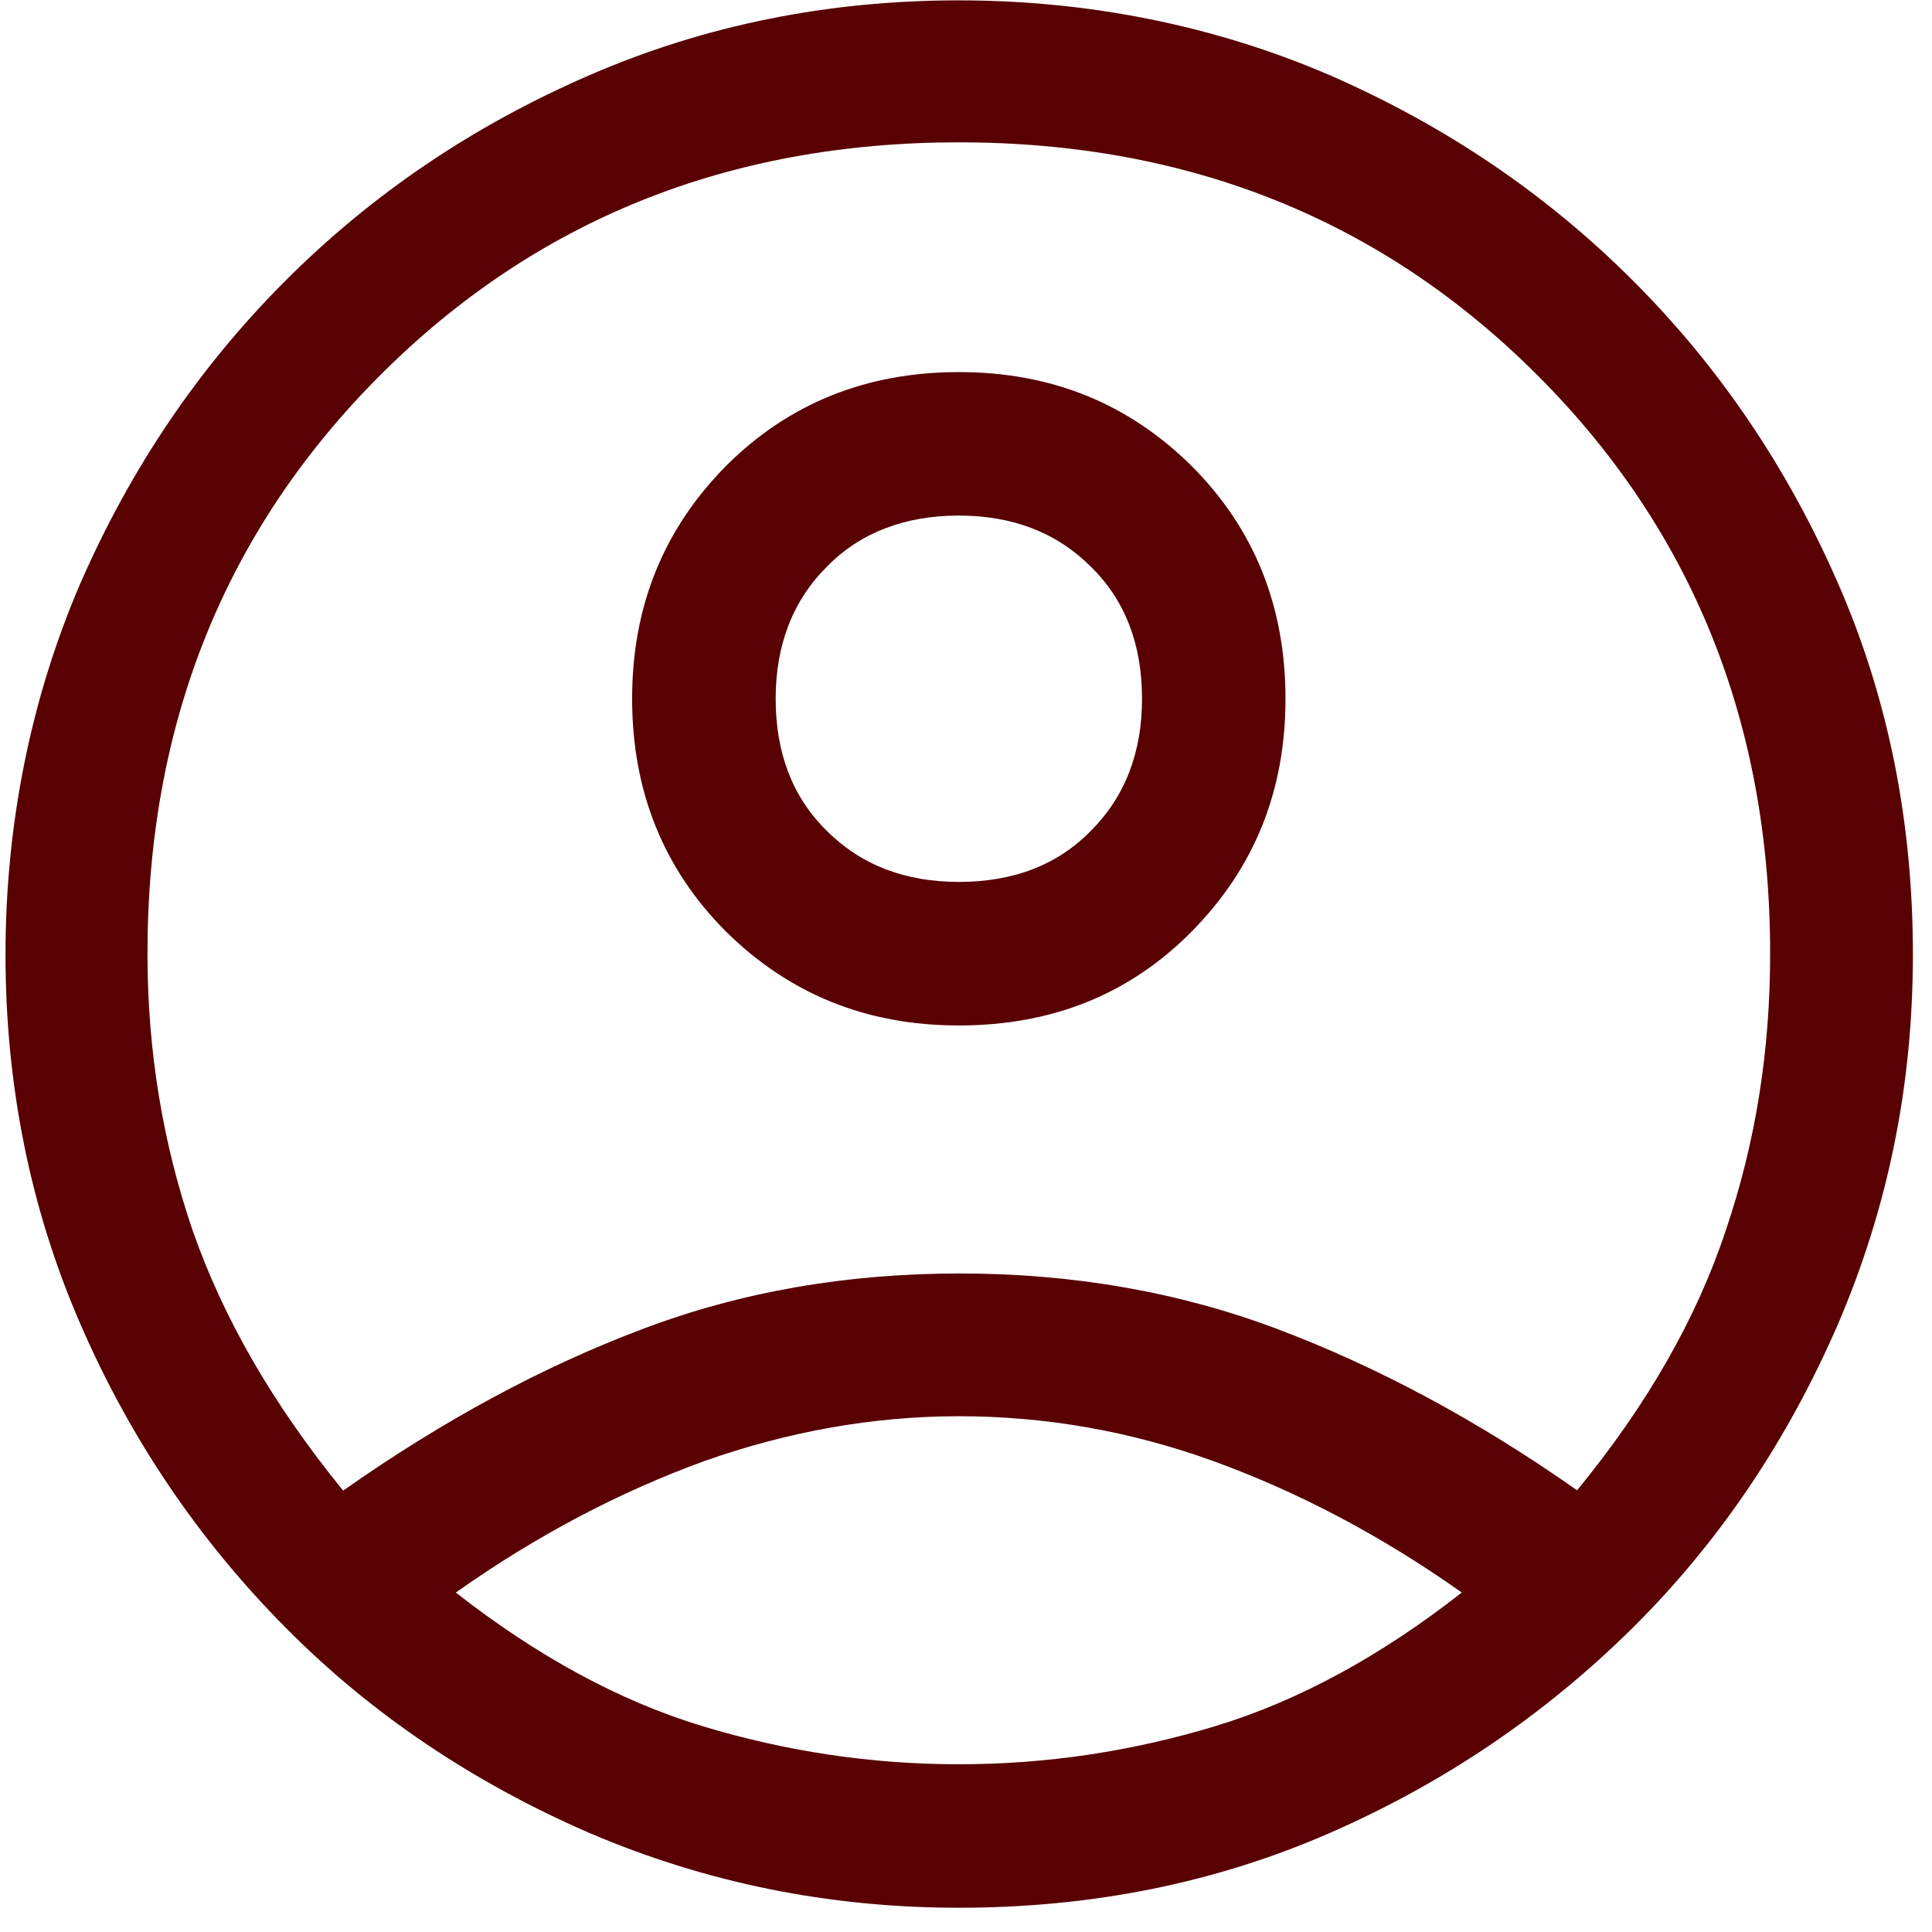 <svg width="27" height="27" viewBox="0 0 27 27" fill="none" xmlns="http://www.w3.org/2000/svg">
<path d="M4.802 20.827C6.2 19.845 7.586 19.099 8.973 18.576C10.349 18.053 11.832 17.797 13.411 17.797C14.989 17.797 16.472 18.053 17.858 18.576C19.245 19.099 20.642 19.845 22.04 20.827C23.021 19.632 23.715 18.416 24.12 17.189C24.536 15.963 24.738 14.683 24.738 13.328C24.738 10.107 23.651 7.408 21.485 5.243C19.32 3.077 16.621 1.989 13.4 1.989C10.178 1.989 7.48 3.077 5.314 5.243C3.149 7.408 2.061 10.107 2.061 13.328C2.061 14.683 2.274 15.973 2.69 17.189C3.117 18.416 3.81 19.621 4.792 20.827H4.802ZM13.4 14.331C12.109 14.331 11.032 13.893 10.146 13.019C9.272 12.144 8.834 11.056 8.834 9.765C8.834 8.475 9.272 7.397 10.146 6.512C11.021 5.637 12.109 5.2 13.4 5.2C14.691 5.2 15.768 5.637 16.653 6.512C17.528 7.387 17.965 8.475 17.965 9.765C17.965 11.056 17.528 12.133 16.653 13.019C15.778 13.904 14.691 14.331 13.4 14.331ZM13.4 26.661C11.576 26.661 9.858 26.309 8.237 25.616C6.616 24.912 5.197 23.963 3.992 22.747C2.786 21.531 1.826 20.123 1.122 18.501C0.418 16.88 0.077 15.152 0.077 13.339C0.077 11.525 0.429 9.765 1.122 8.155C1.826 6.544 2.776 5.136 3.992 3.92C5.208 2.704 6.616 1.755 8.237 1.051C9.858 0.347 11.586 0.005 13.4 0.005C15.213 0.005 16.973 0.357 18.584 1.051C20.195 1.755 21.602 2.704 22.819 3.92C24.035 5.136 24.984 6.544 25.688 8.155C26.392 9.765 26.733 11.493 26.733 13.339C26.733 15.184 26.381 16.88 25.688 18.501C24.984 20.123 24.035 21.541 22.819 22.747C21.602 23.952 20.195 24.912 18.584 25.616C16.973 26.32 15.245 26.661 13.4 26.661ZM13.4 24.656C14.627 24.656 15.821 24.475 16.984 24.123C18.146 23.771 19.299 23.141 20.429 22.256C19.299 21.456 18.136 20.848 16.962 20.421C15.789 19.995 14.595 19.792 13.4 19.792C12.205 19.792 11.011 20.005 9.837 20.421C8.664 20.848 7.501 21.456 6.37 22.256C7.501 23.141 8.653 23.771 9.816 24.123C10.979 24.475 12.173 24.656 13.4 24.656ZM13.4 12.325C14.157 12.325 14.776 12.091 15.245 11.611C15.725 11.131 15.96 10.512 15.96 9.765C15.96 9.008 15.725 8.389 15.245 7.92C14.765 7.44 14.146 7.205 13.4 7.205C12.653 7.205 12.024 7.44 11.555 7.92C11.075 8.4 10.84 9.019 10.84 9.765C10.84 10.523 11.075 11.141 11.555 11.611C12.034 12.091 12.653 12.325 13.4 12.325Z" fill="#580002"/>
</svg>
